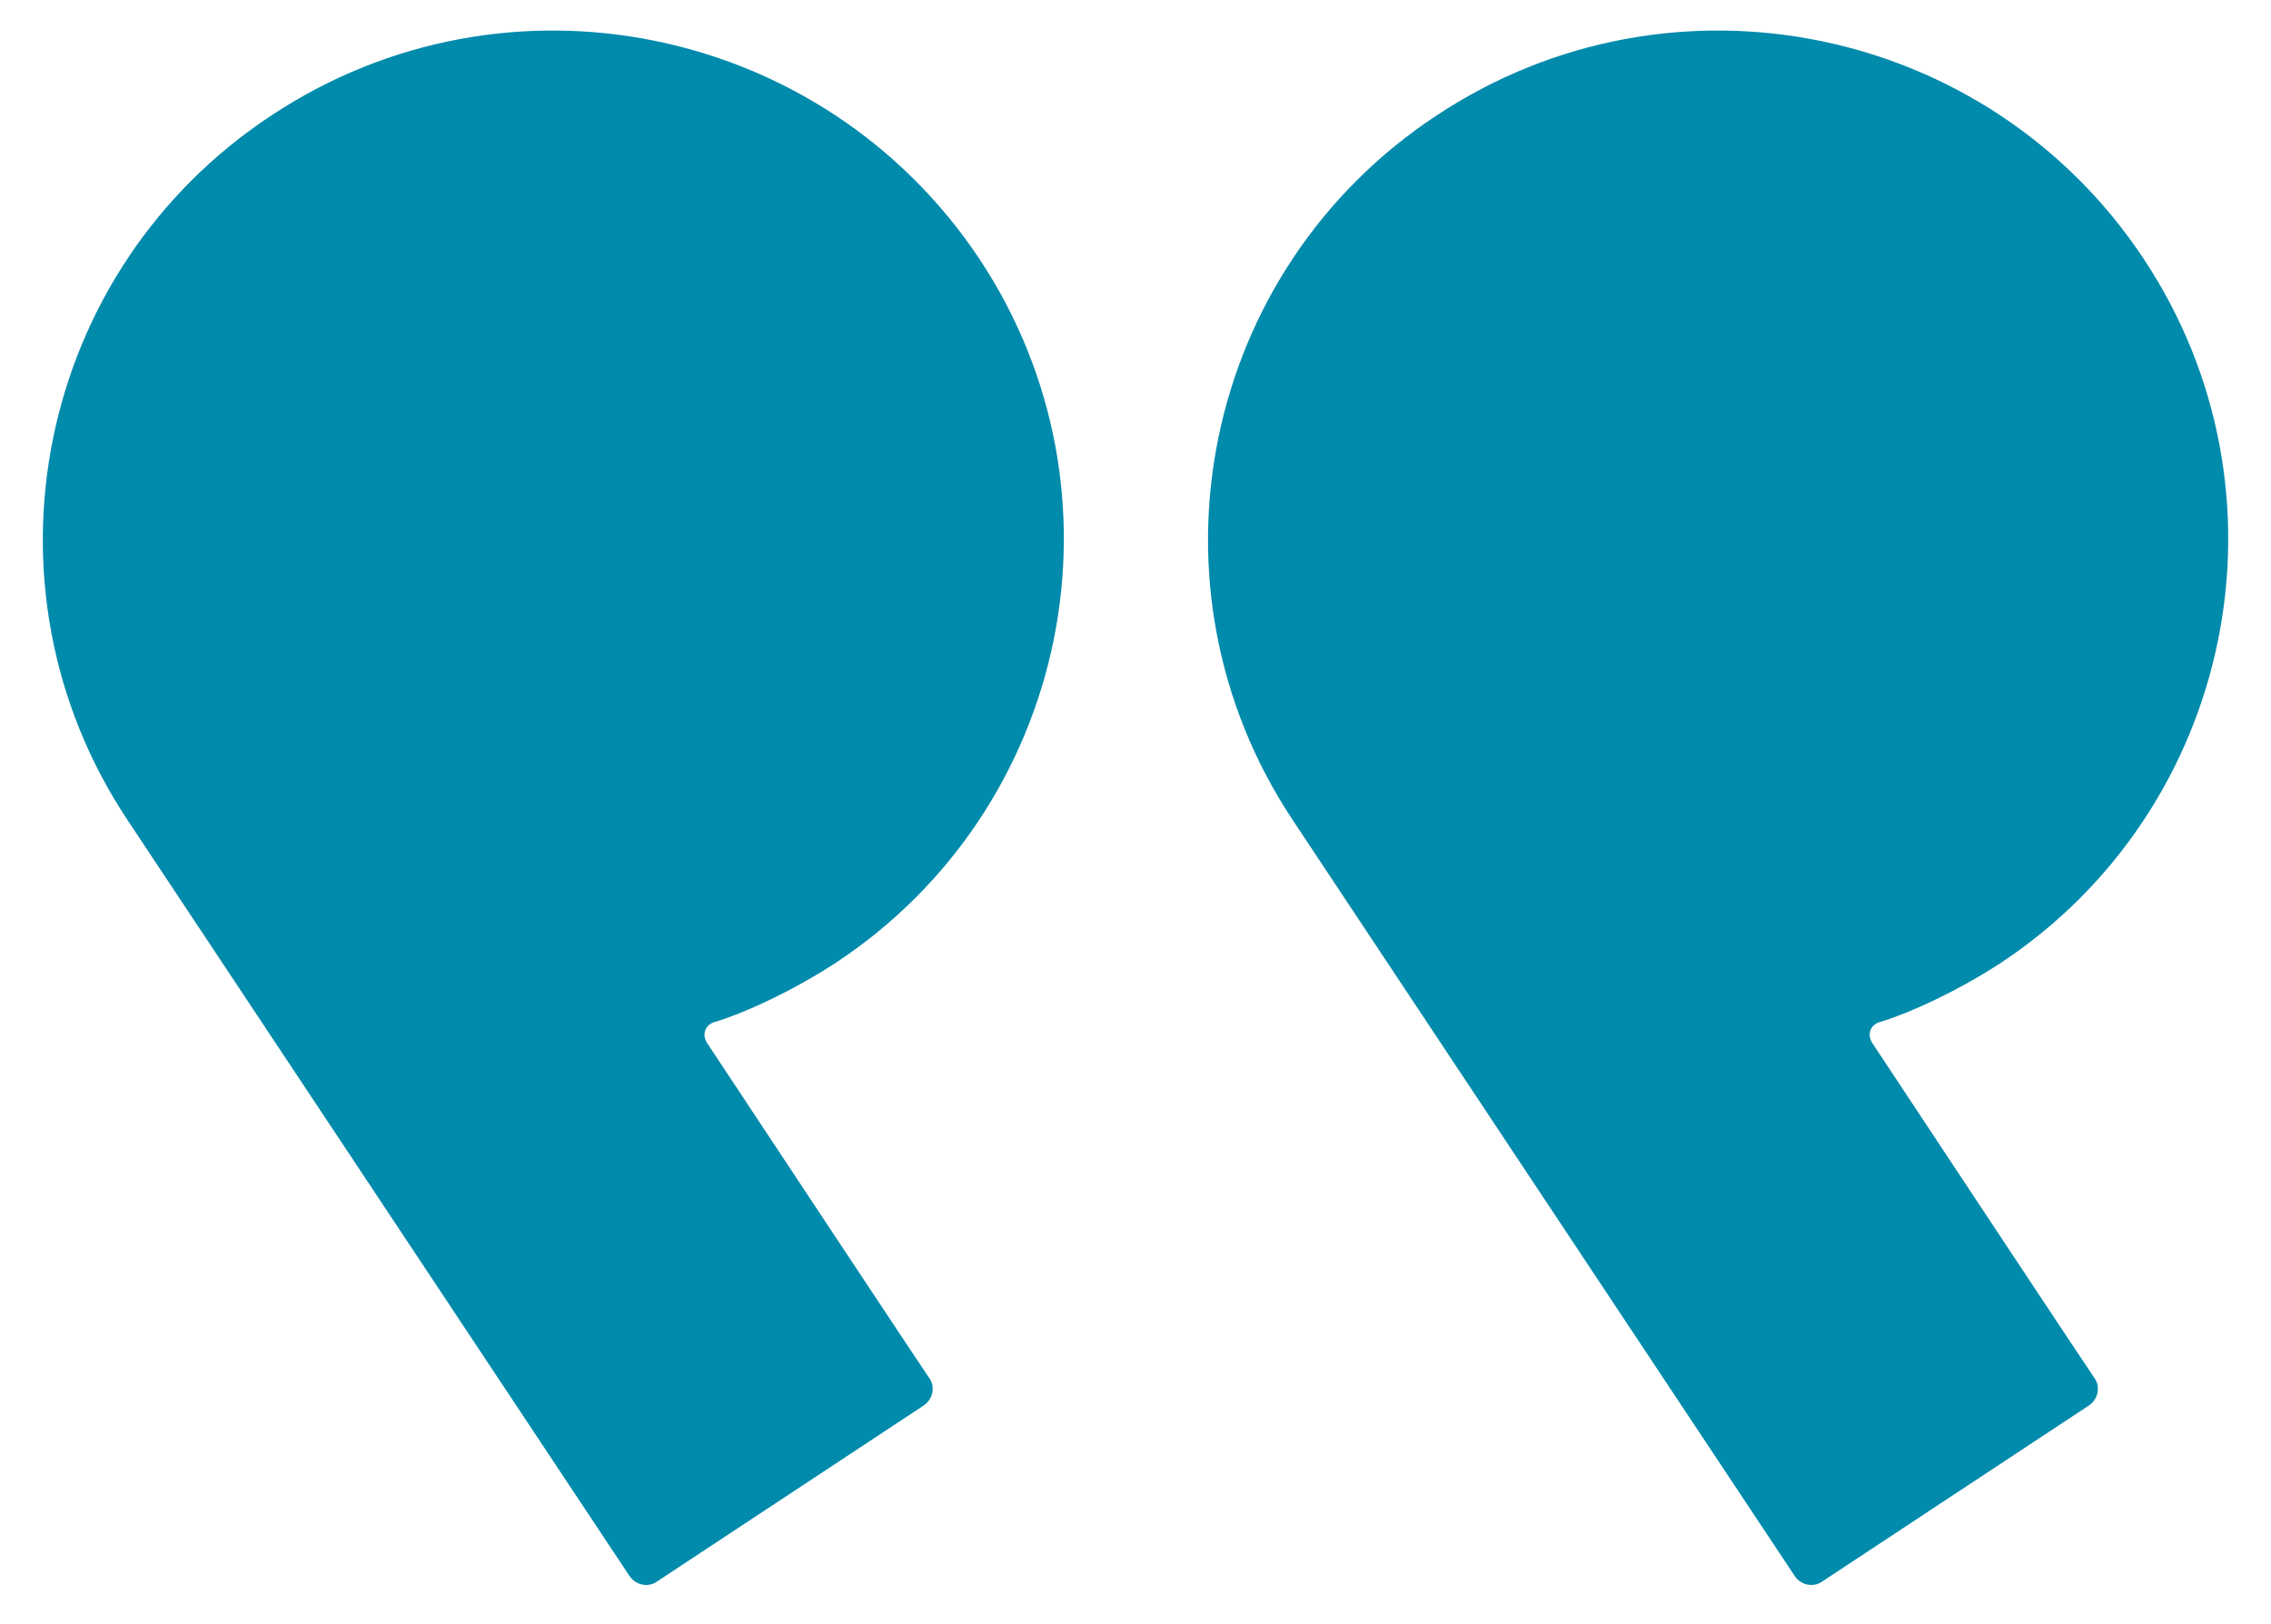 <svg width="130" height="93" viewBox="0 0 130 93" fill="none" xmlns="http://www.w3.org/2000/svg">
<path d="M56.05 14.8C47.1 1.4 29 -2.3 15.55 6.6C2.1 15.45 -1.6 33.55 7.3 46.95L36.05 90.25C36.4 90.75 37.1 90.9 37.6 90.55L52.9 80.45C53.4 80.1 53.55 79.4 53.2 78.9C53.2 78.9 53.8 79.85 40.5 59.75C40.15 59.25 40.35 58.65 40.95 58.5C42.6 58 45.25 56.8 47.8 55.15C61.25 46.3 64.95 28.2 56.05 14.8Z" fill="#008AAB"/>
<path d="M122.7 14.8C113.8 1.4 95.7 -2.3 82.25 6.6C68.8 15.45 65.1 33.55 74 46.95L102.75 90.25C103.1 90.75 103.8 90.9 104.3 90.55L119.6 80.45C120.1 80.1 120.25 79.4 119.9 78.9C119.9 78.9 120.5 79.85 107.2 59.75C106.85 59.25 107.05 58.65 107.65 58.5C109.3 58 111.95 56.8 114.5 55.15C127.9 46.3 131.6 28.2 122.7 14.8Z" fill="#008AAB"/>
</svg>
